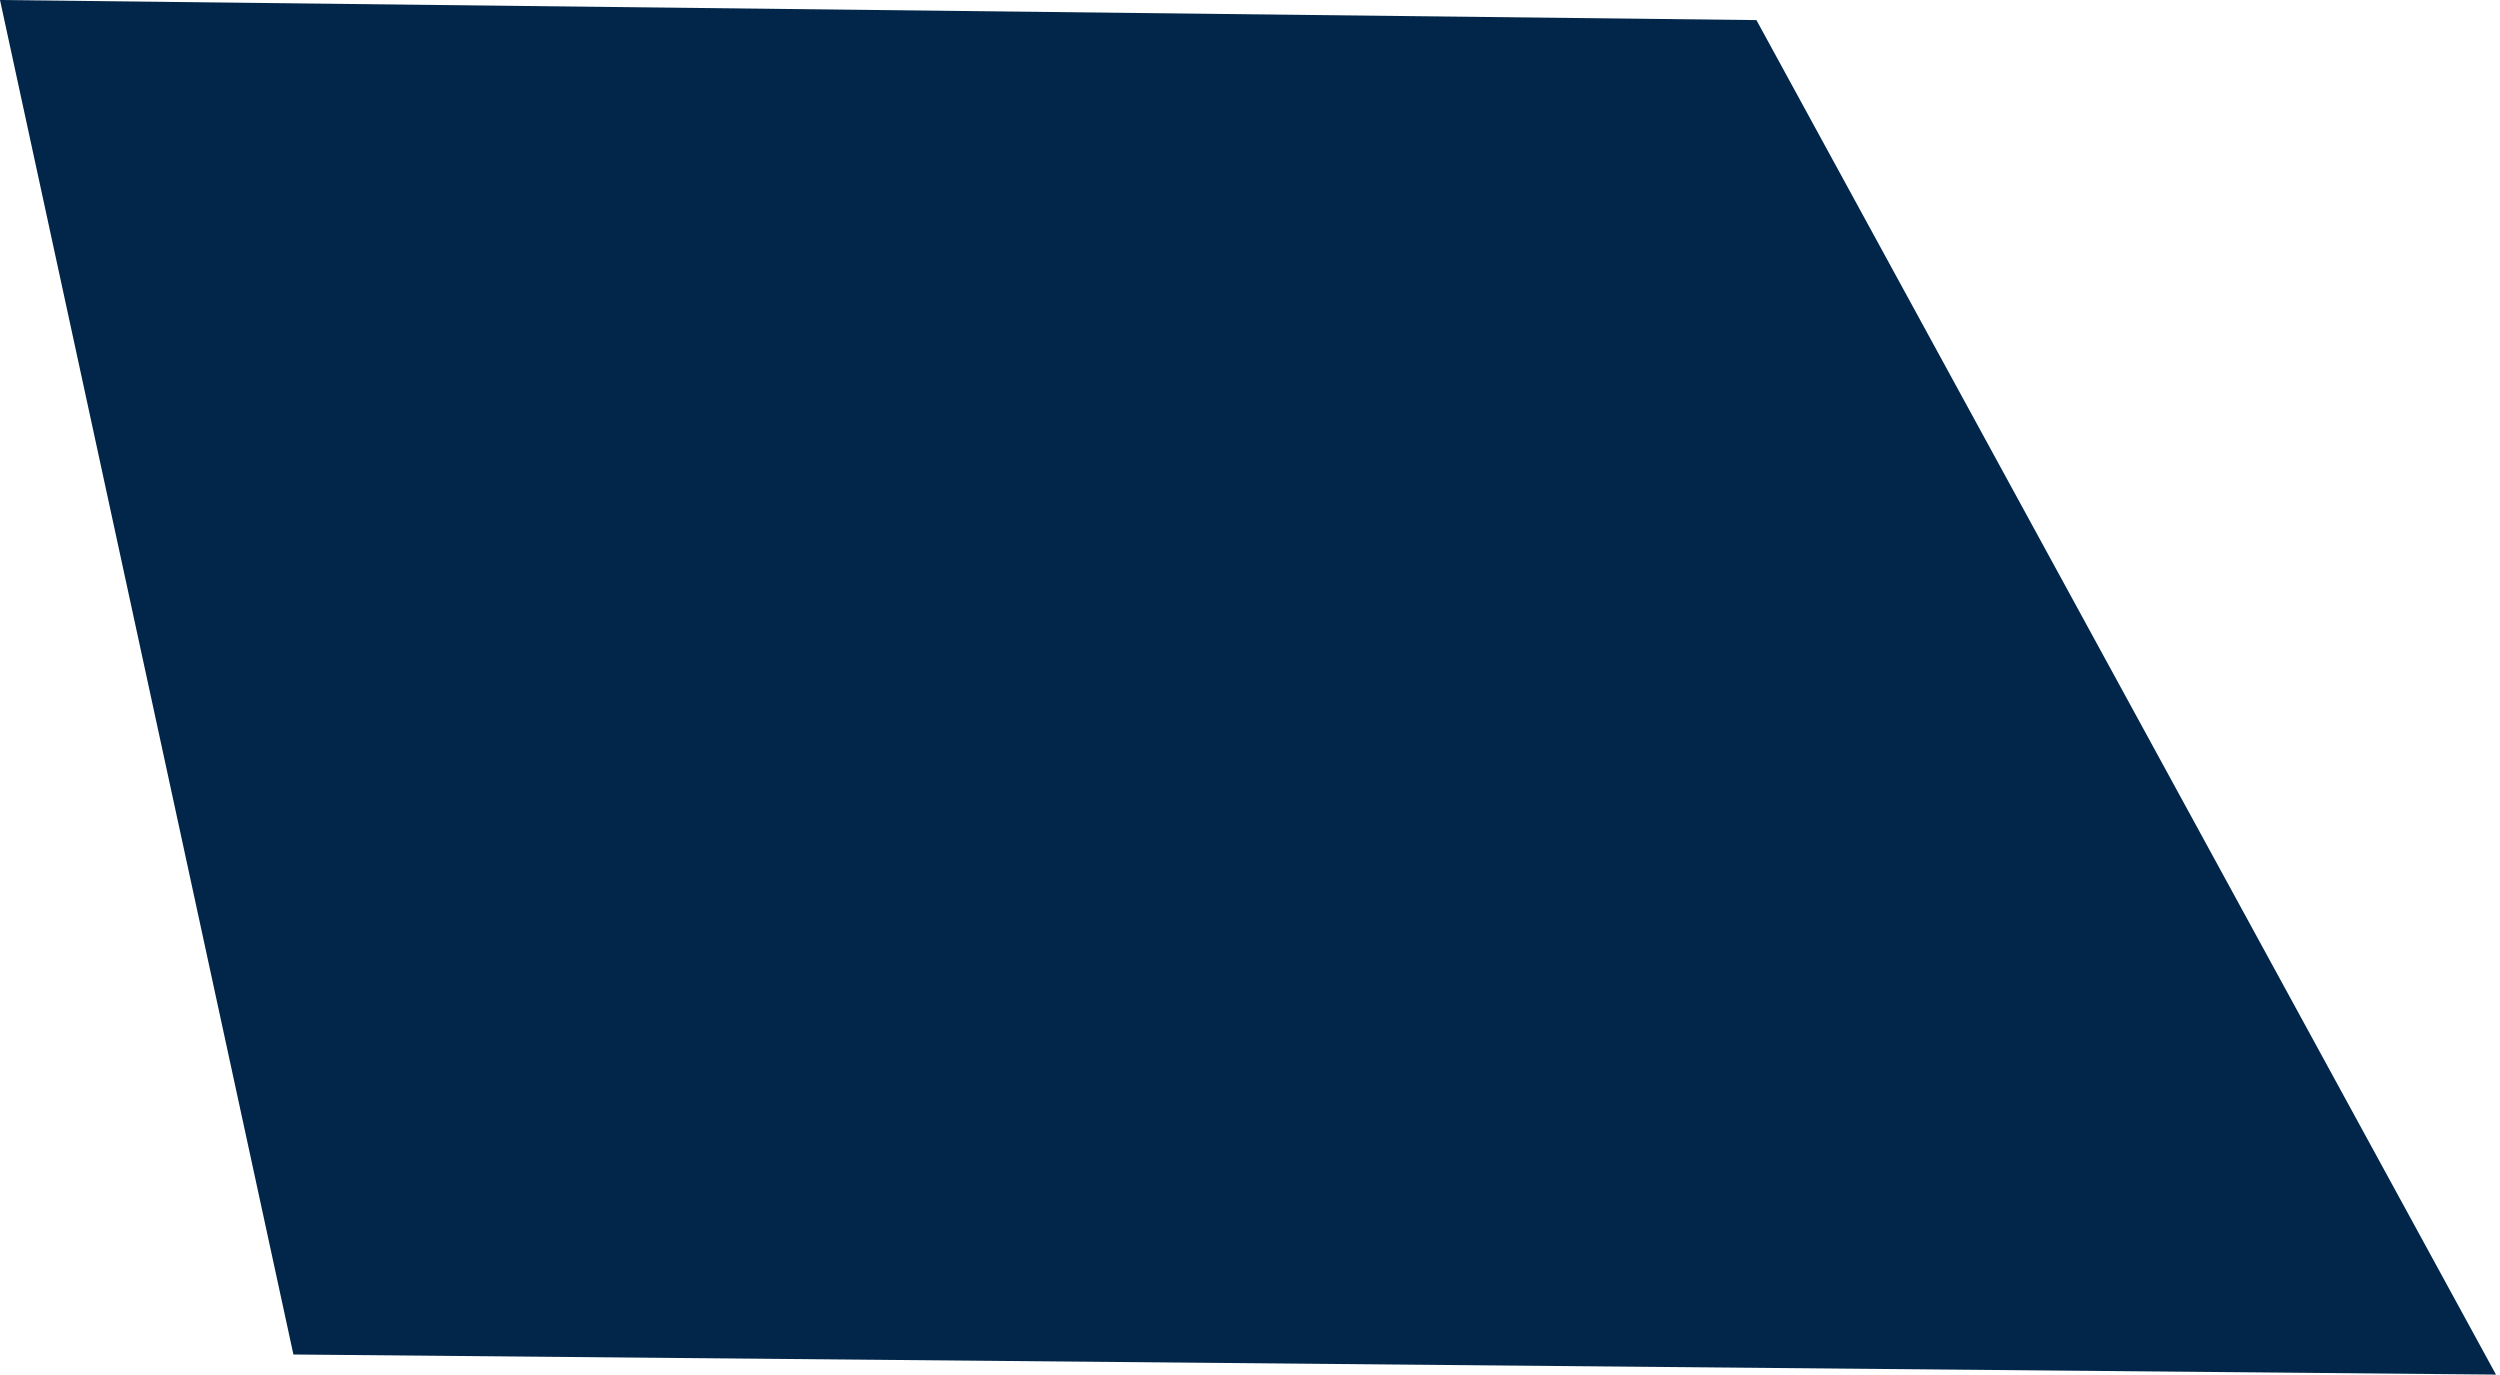 <?xml version="1.0" encoding="UTF-8"?> <svg xmlns="http://www.w3.org/2000/svg" width="311" height="171" viewBox="0 0 311 171" fill="none"> <path d="M0 0L218.5 2.5L310.5 171L36.5 168.5L0 0Z" fill="#012649"></path> </svg> 